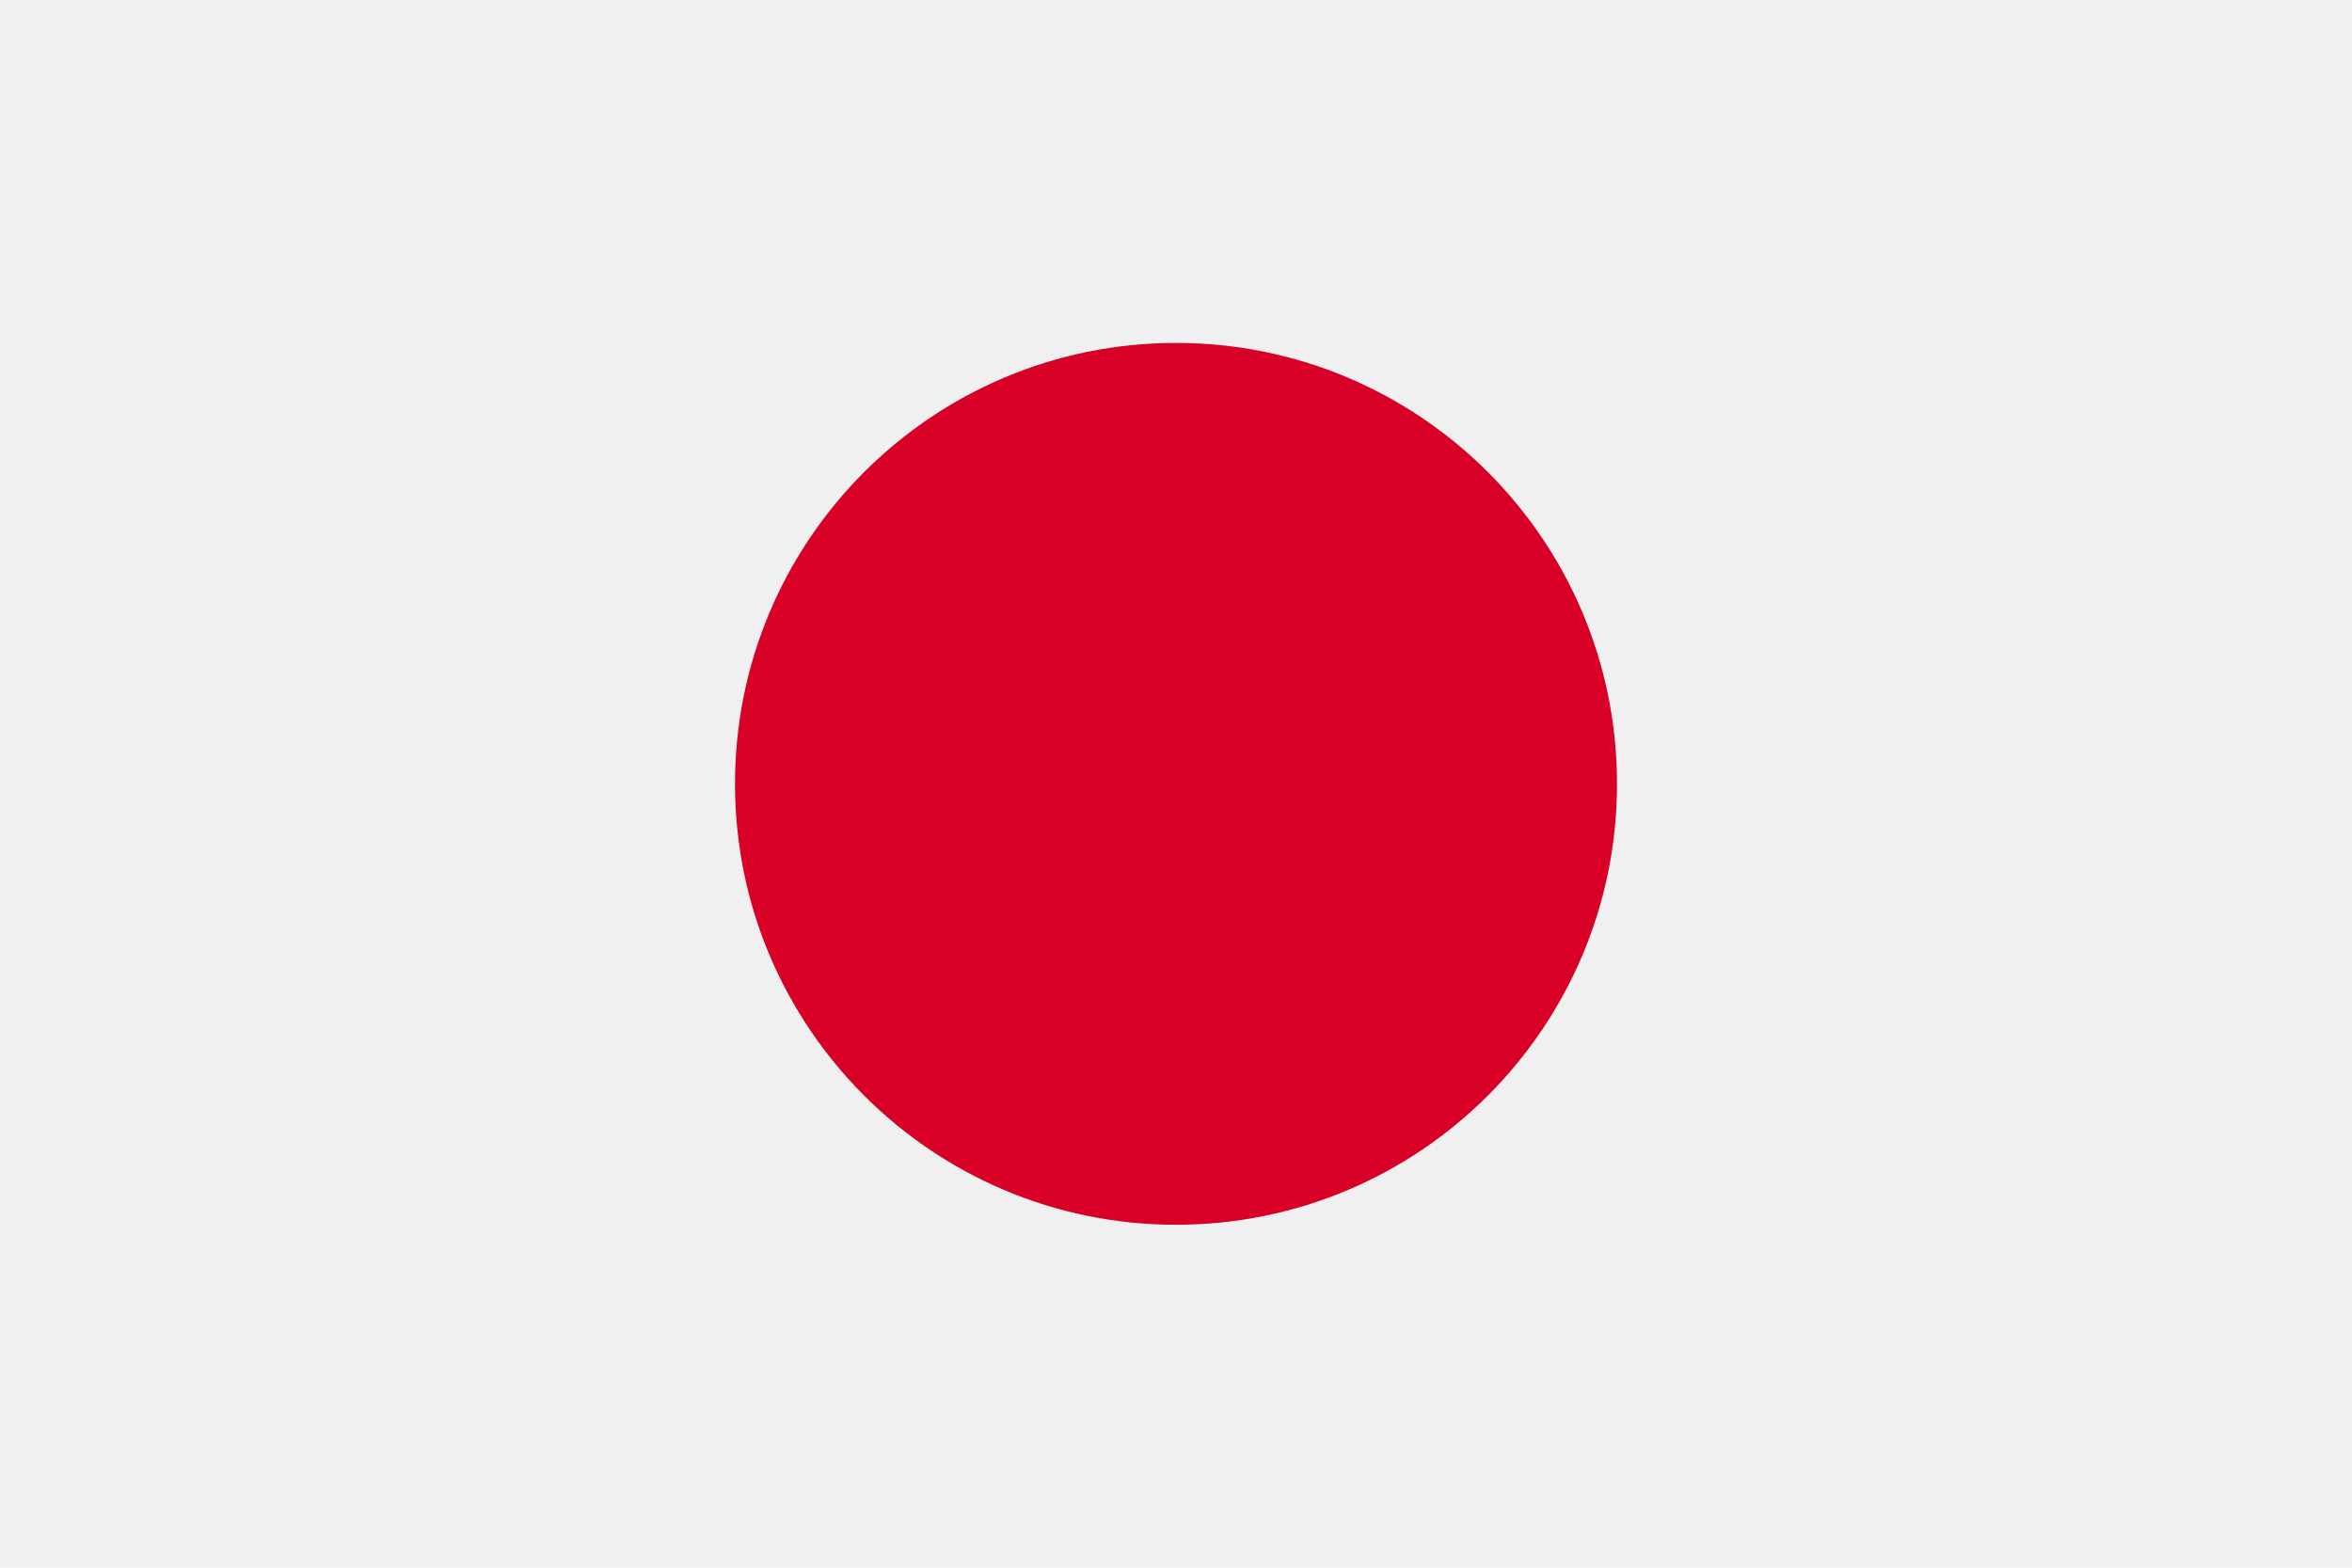 <svg xmlns="http://www.w3.org/2000/svg" fill="none" viewBox="0 0 30 20" height="20" width="30">
<path fill="#F0F0F0" d="M30 0H0V20H30V0Z"></path>
<path fill="#D80027" d="M15 15.625C18.107 15.625 20.625 13.106 20.625 10C20.625 6.893 18.107 4.375 15 4.375C11.893 4.375 9.375 6.893 9.375 10C9.375 13.106 11.893 15.625 15 15.625Z"></path>
</svg>
